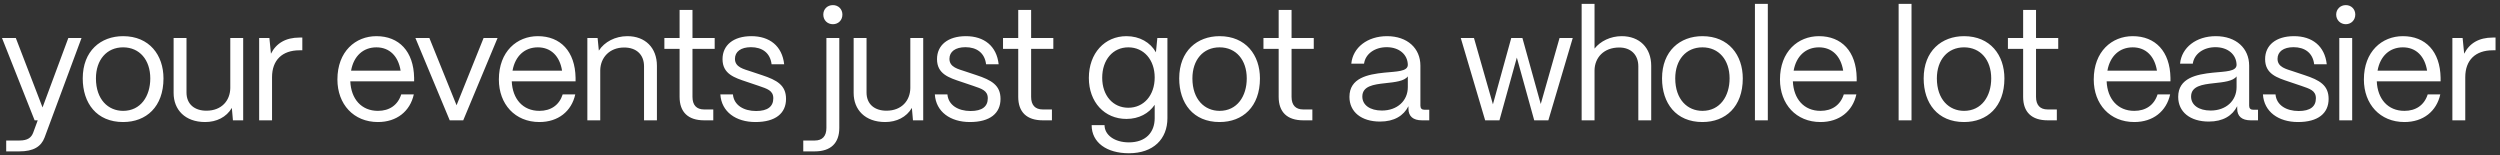 <svg width="483" height="30" viewBox="0 0 483 30" fill="none" xmlns="http://www.w3.org/2000/svg">
<rect x="0" y="0" width="483" height="30" fill="#333333" stroke="none"/>
<path d="M3.748 29.247H1.198V27.147H3.748C5.368 27.147 6.058 26.577 6.418 25.617L7.288 23.247H6.688L0.388 7.347H3.058L8.218 20.757L13.198 7.347H15.748L8.608 26.577C7.948 28.317 6.478 29.247 3.748 29.247ZM23.785 23.577C18.685 23.577 15.985 19.947 15.985 15.147C15.985 9.837 19.465 6.987 23.785 6.987C28.855 6.987 31.585 10.647 31.585 15.147C31.585 20.637 28.255 23.577 23.785 23.577ZM23.785 21.417C27.175 21.417 29.035 18.597 29.035 15.147C29.035 11.577 26.965 9.147 23.785 9.147C20.605 9.147 18.535 11.577 18.535 15.147C18.535 19.227 20.905 21.417 23.785 21.417ZM39.632 23.577C35.762 23.577 33.542 21.207 33.542 17.967V7.347H36.032V17.877C36.032 20.157 37.622 21.387 39.872 21.387C42.842 21.387 44.462 19.407 44.492 17.007V7.347H46.982V23.247H45.002L44.792 20.847C43.742 22.647 41.822 23.577 39.632 23.577ZM52.558 23.247H50.068V7.347H52.048L52.348 10.377C53.368 8.337 55.228 7.257 57.868 7.257H58.408V9.717H57.868C54.508 9.717 52.558 11.637 52.558 14.907V23.247ZM73.018 23.577C68.308 23.577 65.188 20.127 65.188 15.357C65.188 9.927 68.698 6.987 72.718 6.987C77.098 6.987 79.918 9.927 80.008 15.027V15.717H67.678C67.828 19.107 69.808 21.417 73.018 21.417C75.238 21.417 76.858 20.307 77.518 18.237H79.948C79.228 21.507 76.648 23.577 73.018 23.577ZM67.828 13.647H77.398C76.948 10.857 75.268 9.147 72.718 9.147C70.198 9.147 68.338 10.797 67.828 13.647ZM89.497 23.247H86.887L80.257 7.347H82.957L88.207 20.337L93.427 7.347H96.127L89.497 23.247ZM104.211 23.577C99.501 23.577 96.381 20.127 96.381 15.357C96.381 9.927 99.891 6.987 103.911 6.987C108.291 6.987 111.111 9.927 111.201 15.027V15.717H98.871C99.021 19.107 101.001 21.417 104.211 21.417C106.431 21.417 108.051 20.307 108.711 18.237H111.141C110.421 21.507 107.841 23.577 104.211 23.577ZM99.021 13.647H108.591C108.141 10.857 106.461 9.147 103.911 9.147C101.391 9.147 99.531 10.797 99.021 13.647ZM115.967 23.247H113.477V7.347H115.457L115.697 9.777C116.777 8.097 118.847 6.987 121.217 6.987C124.637 6.987 126.917 9.207 126.917 12.717V23.247H124.427V12.807C124.427 10.587 122.987 9.177 120.587 9.177C117.737 9.177 115.997 11.157 115.967 13.587V23.247ZM137.807 23.247H136.037C132.947 23.247 131.297 21.657 131.297 18.717V9.447H128.357V7.347H131.297V1.917H133.787V7.347H138.077V9.447H133.787V18.717C133.787 20.307 134.567 21.147 136.037 21.147H137.807V23.247ZM145.952 23.577C142.172 23.577 139.382 21.597 139.172 18.237H141.602C141.782 20.307 143.672 21.447 146.072 21.447C148.322 21.447 149.402 20.577 149.402 18.987C149.402 17.487 148.232 17.157 146.582 16.587L144.272 15.807C141.932 15.027 139.592 14.307 139.592 11.427C139.592 8.727 141.692 6.987 145.172 6.987C148.682 6.987 151.112 8.877 151.502 12.417H149.072C148.802 10.197 147.242 9.117 145.082 9.117C143.132 9.117 141.992 9.987 141.992 11.367C141.992 13.017 143.732 13.347 145.052 13.797L147.212 14.517C150.122 15.477 151.862 16.467 151.862 19.107C151.862 21.897 149.822 23.577 145.952 23.577ZM160.922 4.677C159.842 4.677 159.062 3.897 159.062 2.817C159.062 1.767 159.842 0.987 160.922 0.987C161.972 0.987 162.752 1.767 162.752 2.817C162.752 3.897 161.972 4.677 160.922 4.677ZM157.412 29.247H155.192V27.147H157.412C158.882 27.147 159.662 26.307 159.662 24.717V7.347H162.152V24.717C162.152 27.657 160.502 29.247 157.412 29.247ZM171.015 23.577C167.145 23.577 164.925 21.207 164.925 17.967V7.347H167.415V17.877C167.415 20.157 169.005 21.387 171.255 21.387C174.225 21.387 175.845 19.407 175.875 17.007V7.347H178.365V23.247H176.385L176.175 20.847C175.125 22.647 173.205 23.577 171.015 23.577ZM187.391 23.577C183.611 23.577 180.821 21.597 180.611 18.237H183.041C183.221 20.307 185.111 21.447 187.511 21.447C189.761 21.447 190.841 20.577 190.841 18.987C190.841 17.487 189.671 17.157 188.021 16.587L185.711 15.807C183.371 15.027 181.031 14.307 181.031 11.427C181.031 8.727 183.131 6.987 186.611 6.987C190.121 6.987 192.551 8.877 192.941 12.417H190.511C190.241 10.197 188.681 9.117 186.521 9.117C184.571 9.117 183.431 9.987 183.431 11.367C183.431 13.017 185.171 13.347 186.491 13.797L188.651 14.517C191.561 15.477 193.301 16.467 193.301 19.107C193.301 21.897 191.261 23.577 187.391 23.577ZM203.233 23.247H201.463C198.373 23.247 196.723 21.657 196.723 18.717V9.447H193.783V7.347H196.723V1.917H199.213V7.347H203.503V9.447H199.213V18.717C199.213 20.307 199.993 21.147 201.463 21.147H203.233V23.247ZM218.106 29.607C213.816 29.607 210.906 27.537 210.906 24.177H213.396C213.396 26.067 215.316 27.507 218.106 27.507C221.376 27.507 223.086 25.557 223.086 22.827V20.247C221.976 21.897 220.056 22.977 217.626 22.977C213.396 22.977 210.366 19.737 210.366 15.057C210.366 10.287 213.426 6.987 217.626 6.987C220.176 6.987 222.246 8.187 223.326 10.107L223.596 7.347H225.546V22.827C225.546 26.847 222.846 29.607 218.106 29.607ZM217.986 20.817C220.986 20.817 223.086 18.417 223.086 14.967C223.086 11.547 220.986 9.147 217.986 9.147C215.016 9.147 212.946 11.547 212.946 15.027C212.946 18.447 215.016 20.817 217.986 20.817ZM235.623 23.577C230.523 23.577 227.823 19.947 227.823 15.147C227.823 9.837 231.303 6.987 235.623 6.987C240.693 6.987 243.423 10.647 243.423 15.147C243.423 20.637 240.093 23.577 235.623 23.577ZM235.623 21.417C239.013 21.417 240.873 18.597 240.873 15.147C240.873 11.577 238.803 9.147 235.623 9.147C232.443 9.147 230.373 11.577 230.373 15.147C230.373 19.227 232.743 21.417 235.623 21.417ZM253.549 23.247H251.779C248.689 23.247 247.039 21.657 247.039 18.717V9.447H244.099V7.347H247.039V1.917H249.529V7.347H253.819V9.447H249.529V18.717C249.529 20.307 250.309 21.147 251.779 21.147H253.549V23.247ZM266.622 23.487C263.022 23.487 260.712 21.627 260.712 18.717C260.712 15.057 264.252 14.367 267.432 14.037C269.862 13.797 271.962 13.827 271.992 12.537C271.962 10.527 270.312 9.117 267.912 9.117C265.602 9.117 263.802 10.407 263.532 12.297H261.072C261.372 9.177 264.192 6.987 267.972 6.987C271.902 6.987 274.422 9.327 274.422 12.687V20.427C274.422 20.937 274.692 21.207 275.232 21.207H276.132V23.247H274.722C273.012 23.247 272.112 22.467 272.112 20.997V20.517C271.182 22.347 269.382 23.487 266.622 23.487ZM266.982 21.357C269.952 21.357 271.992 19.467 271.992 16.827V14.757C271.302 15.687 269.532 15.867 267.582 16.077C265.392 16.317 263.202 16.617 263.202 18.657C263.202 20.307 264.702 21.357 266.982 21.357ZM289.692 23.247H286.932L282.222 7.347H284.772L288.432 20.157L291.972 7.347H294.132L297.672 20.097L301.302 7.347H303.852L299.142 23.247H296.412L293.052 11.127L289.692 23.247ZM308.064 23.247H305.574V0.747H308.064V9.387C309.204 7.947 311.154 6.987 313.314 6.987C316.734 6.987 319.014 9.207 319.014 12.717V23.247H316.524V12.807C316.524 10.587 315.084 9.177 312.834 9.177C309.834 9.177 308.094 11.157 308.064 13.587V23.247ZM328.906 23.577C323.806 23.577 321.106 19.947 321.106 15.147C321.106 9.837 324.586 6.987 328.906 6.987C333.976 6.987 336.706 10.647 336.706 15.147C336.706 20.637 333.376 23.577 328.906 23.577ZM328.906 21.417C332.296 21.417 334.156 18.597 334.156 15.147C334.156 11.577 332.086 9.147 328.906 9.147C325.726 9.147 323.656 11.577 323.656 15.147C323.656 19.227 326.026 21.417 328.906 21.417ZM341.543 23.247H339.053V0.747H341.543V23.247ZM351.721 23.577C347.011 23.577 343.891 20.127 343.891 15.357C343.891 9.927 347.401 6.987 351.421 6.987C355.801 6.987 358.621 9.927 358.711 15.027V15.717H346.381C346.531 19.107 348.511 21.417 351.721 21.417C353.941 21.417 355.561 20.307 356.221 18.237H358.651C357.931 21.507 355.351 23.577 351.721 23.577ZM346.531 13.647H356.101C355.651 10.857 353.971 9.147 351.421 9.147C348.901 9.147 347.041 10.797 346.531 13.647ZM369.305 23.247H366.815V0.747H369.305V23.247ZM379.453 23.577C374.353 23.577 371.653 19.947 371.653 15.147C371.653 9.837 375.133 6.987 379.453 6.987C384.523 6.987 387.253 10.647 387.253 15.147C387.253 20.637 383.923 23.577 379.453 23.577ZM379.453 21.417C382.843 21.417 384.703 18.597 384.703 15.147C384.703 11.577 382.633 9.147 379.453 9.147C376.273 9.147 374.203 11.577 374.203 15.147C374.203 19.227 376.573 21.417 379.453 21.417ZM397.38 23.247H395.61C392.52 23.247 390.87 21.657 390.87 18.717V9.447H387.93V7.347H390.87V1.917H393.36V7.347H397.65V9.447H393.36V18.717C393.36 20.307 394.14 21.147 395.61 21.147H397.38V23.247ZM412.342 23.577C407.632 23.577 404.512 20.127 404.512 15.357C404.512 9.927 408.022 6.987 412.042 6.987C416.422 6.987 419.242 9.927 419.332 15.027V15.717H407.002C407.152 19.107 409.132 21.417 412.342 21.417C414.562 21.417 416.182 20.307 416.842 18.237H419.272C418.552 21.507 415.972 23.577 412.342 23.577ZM407.152 13.647H416.722C416.272 10.857 414.592 9.147 412.042 9.147C409.522 9.147 407.662 10.797 407.152 13.647ZM426.737 23.487C423.137 23.487 420.827 21.627 420.827 18.717C420.827 15.057 424.367 14.367 427.547 14.037C429.977 13.797 432.077 13.827 432.107 12.537C432.077 10.527 430.427 9.117 428.027 9.117C425.717 9.117 423.917 10.407 423.647 12.297H421.187C421.487 9.177 424.307 6.987 428.087 6.987C432.017 6.987 434.537 9.327 434.537 12.687V20.427C434.537 20.937 434.807 21.207 435.347 21.207H436.247V23.247H434.837C433.127 23.247 432.227 22.467 432.227 20.997V20.517C431.297 22.347 429.497 23.487 426.737 23.487ZM427.097 21.357C430.067 21.357 432.107 19.467 432.107 16.827V14.757C431.417 15.687 429.647 15.867 427.697 16.077C425.507 16.317 423.317 16.617 423.317 18.657C423.317 20.307 424.817 21.357 427.097 21.357ZM443.979 23.577C440.199 23.577 437.409 21.597 437.199 18.237H439.629C439.809 20.307 441.699 21.447 444.099 21.447C446.349 21.447 447.429 20.577 447.429 18.987C447.429 17.487 446.259 17.157 444.609 16.587L442.299 15.807C439.959 15.027 437.619 14.307 437.619 11.427C437.619 8.727 439.719 6.987 443.199 6.987C446.709 6.987 449.139 8.877 449.529 12.417H447.099C446.829 10.197 445.269 9.117 443.109 9.117C441.159 9.117 440.019 9.987 440.019 11.367C440.019 13.017 441.759 13.347 443.079 13.797L445.239 14.517C448.149 15.477 449.889 16.467 449.889 19.107C449.889 21.897 447.849 23.577 443.979 23.577ZM453.211 4.677C452.161 4.677 451.351 3.867 451.351 2.817C451.351 1.767 452.161 0.987 453.211 0.987C454.261 0.987 455.041 1.767 455.041 2.817C455.041 3.867 454.261 4.677 453.211 4.677ZM454.441 23.247H451.951V7.347H454.441V23.247ZM464.534 23.577C459.824 23.577 456.704 20.127 456.704 15.357C456.704 9.927 460.214 6.987 464.234 6.987C468.614 6.987 471.434 9.927 471.524 15.027V15.717H459.194C459.344 19.107 461.324 21.417 464.534 21.417C466.754 21.417 468.374 20.307 469.034 18.237H471.464C470.744 21.507 468.164 23.577 464.534 23.577ZM459.344 13.647H468.914C468.464 10.857 466.784 9.147 464.234 9.147C461.714 9.147 459.854 10.797 459.344 13.647ZM476.289 23.247H473.799V7.347H475.779L476.079 10.377C477.099 8.337 478.959 7.257 481.599 7.257H482.139V9.717H481.599C478.239 9.717 476.289 11.637 476.289 14.907V23.247Z" fill="white"/>
</svg>
